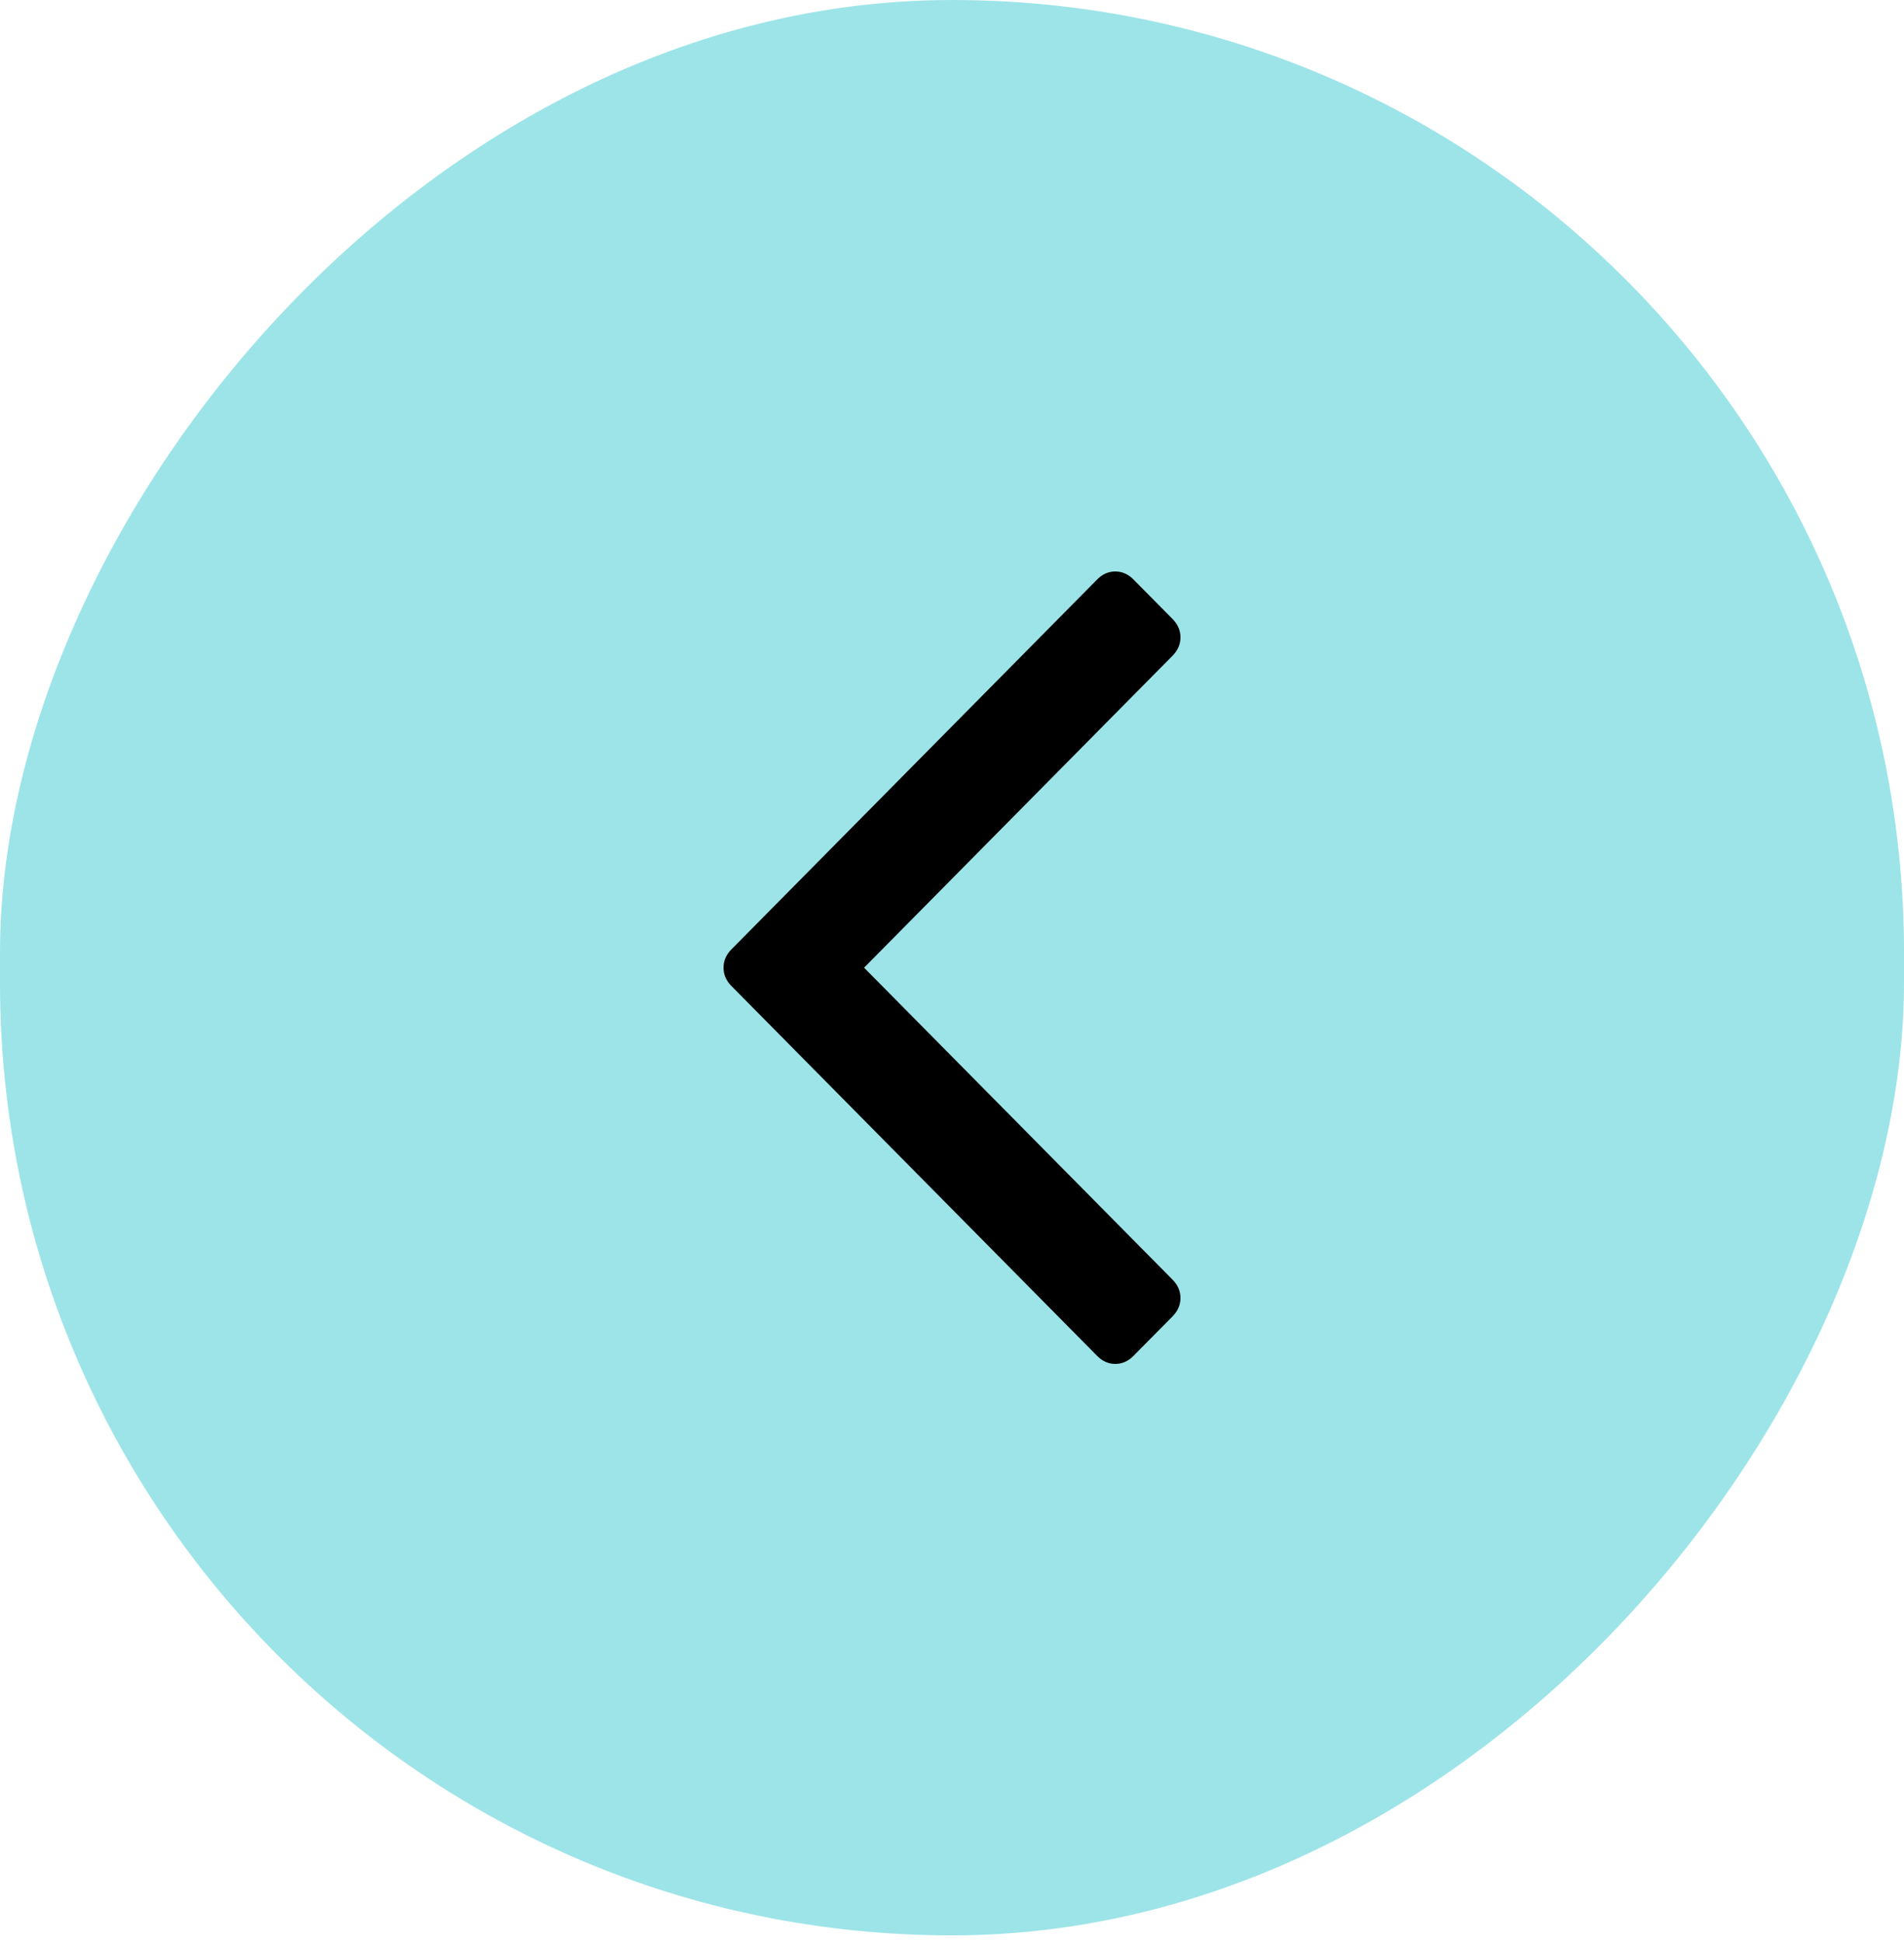<svg width="50" height="51" viewBox="0 0 50 51" fill="none" xmlns="http://www.w3.org/2000/svg">
<rect width="50" height="50.8" rx="25" transform="matrix(-1 0 0 1 50 0)" fill="#9DE4E8"/>
<path d="M19 25.4C19 25.581 19.069 25.74 19.206 25.879L28.814 35.592C28.952 35.73 29.11 35.8 29.289 35.8C29.467 35.8 29.625 35.73 29.763 35.592L30.794 34.55C30.931 34.411 31 34.251 31 34.07C31 33.889 30.931 33.73 30.794 33.591L22.691 25.4L30.794 17.209C30.931 17.07 31 16.91 31 16.73C31 16.549 30.931 16.389 30.794 16.25L29.763 15.208C29.625 15.069 29.467 15 29.289 15C29.11 15 28.952 15.069 28.814 15.208L19.206 24.921C19.069 25.06 19 25.219 19 25.4Z" fill="black"/>
</svg>
